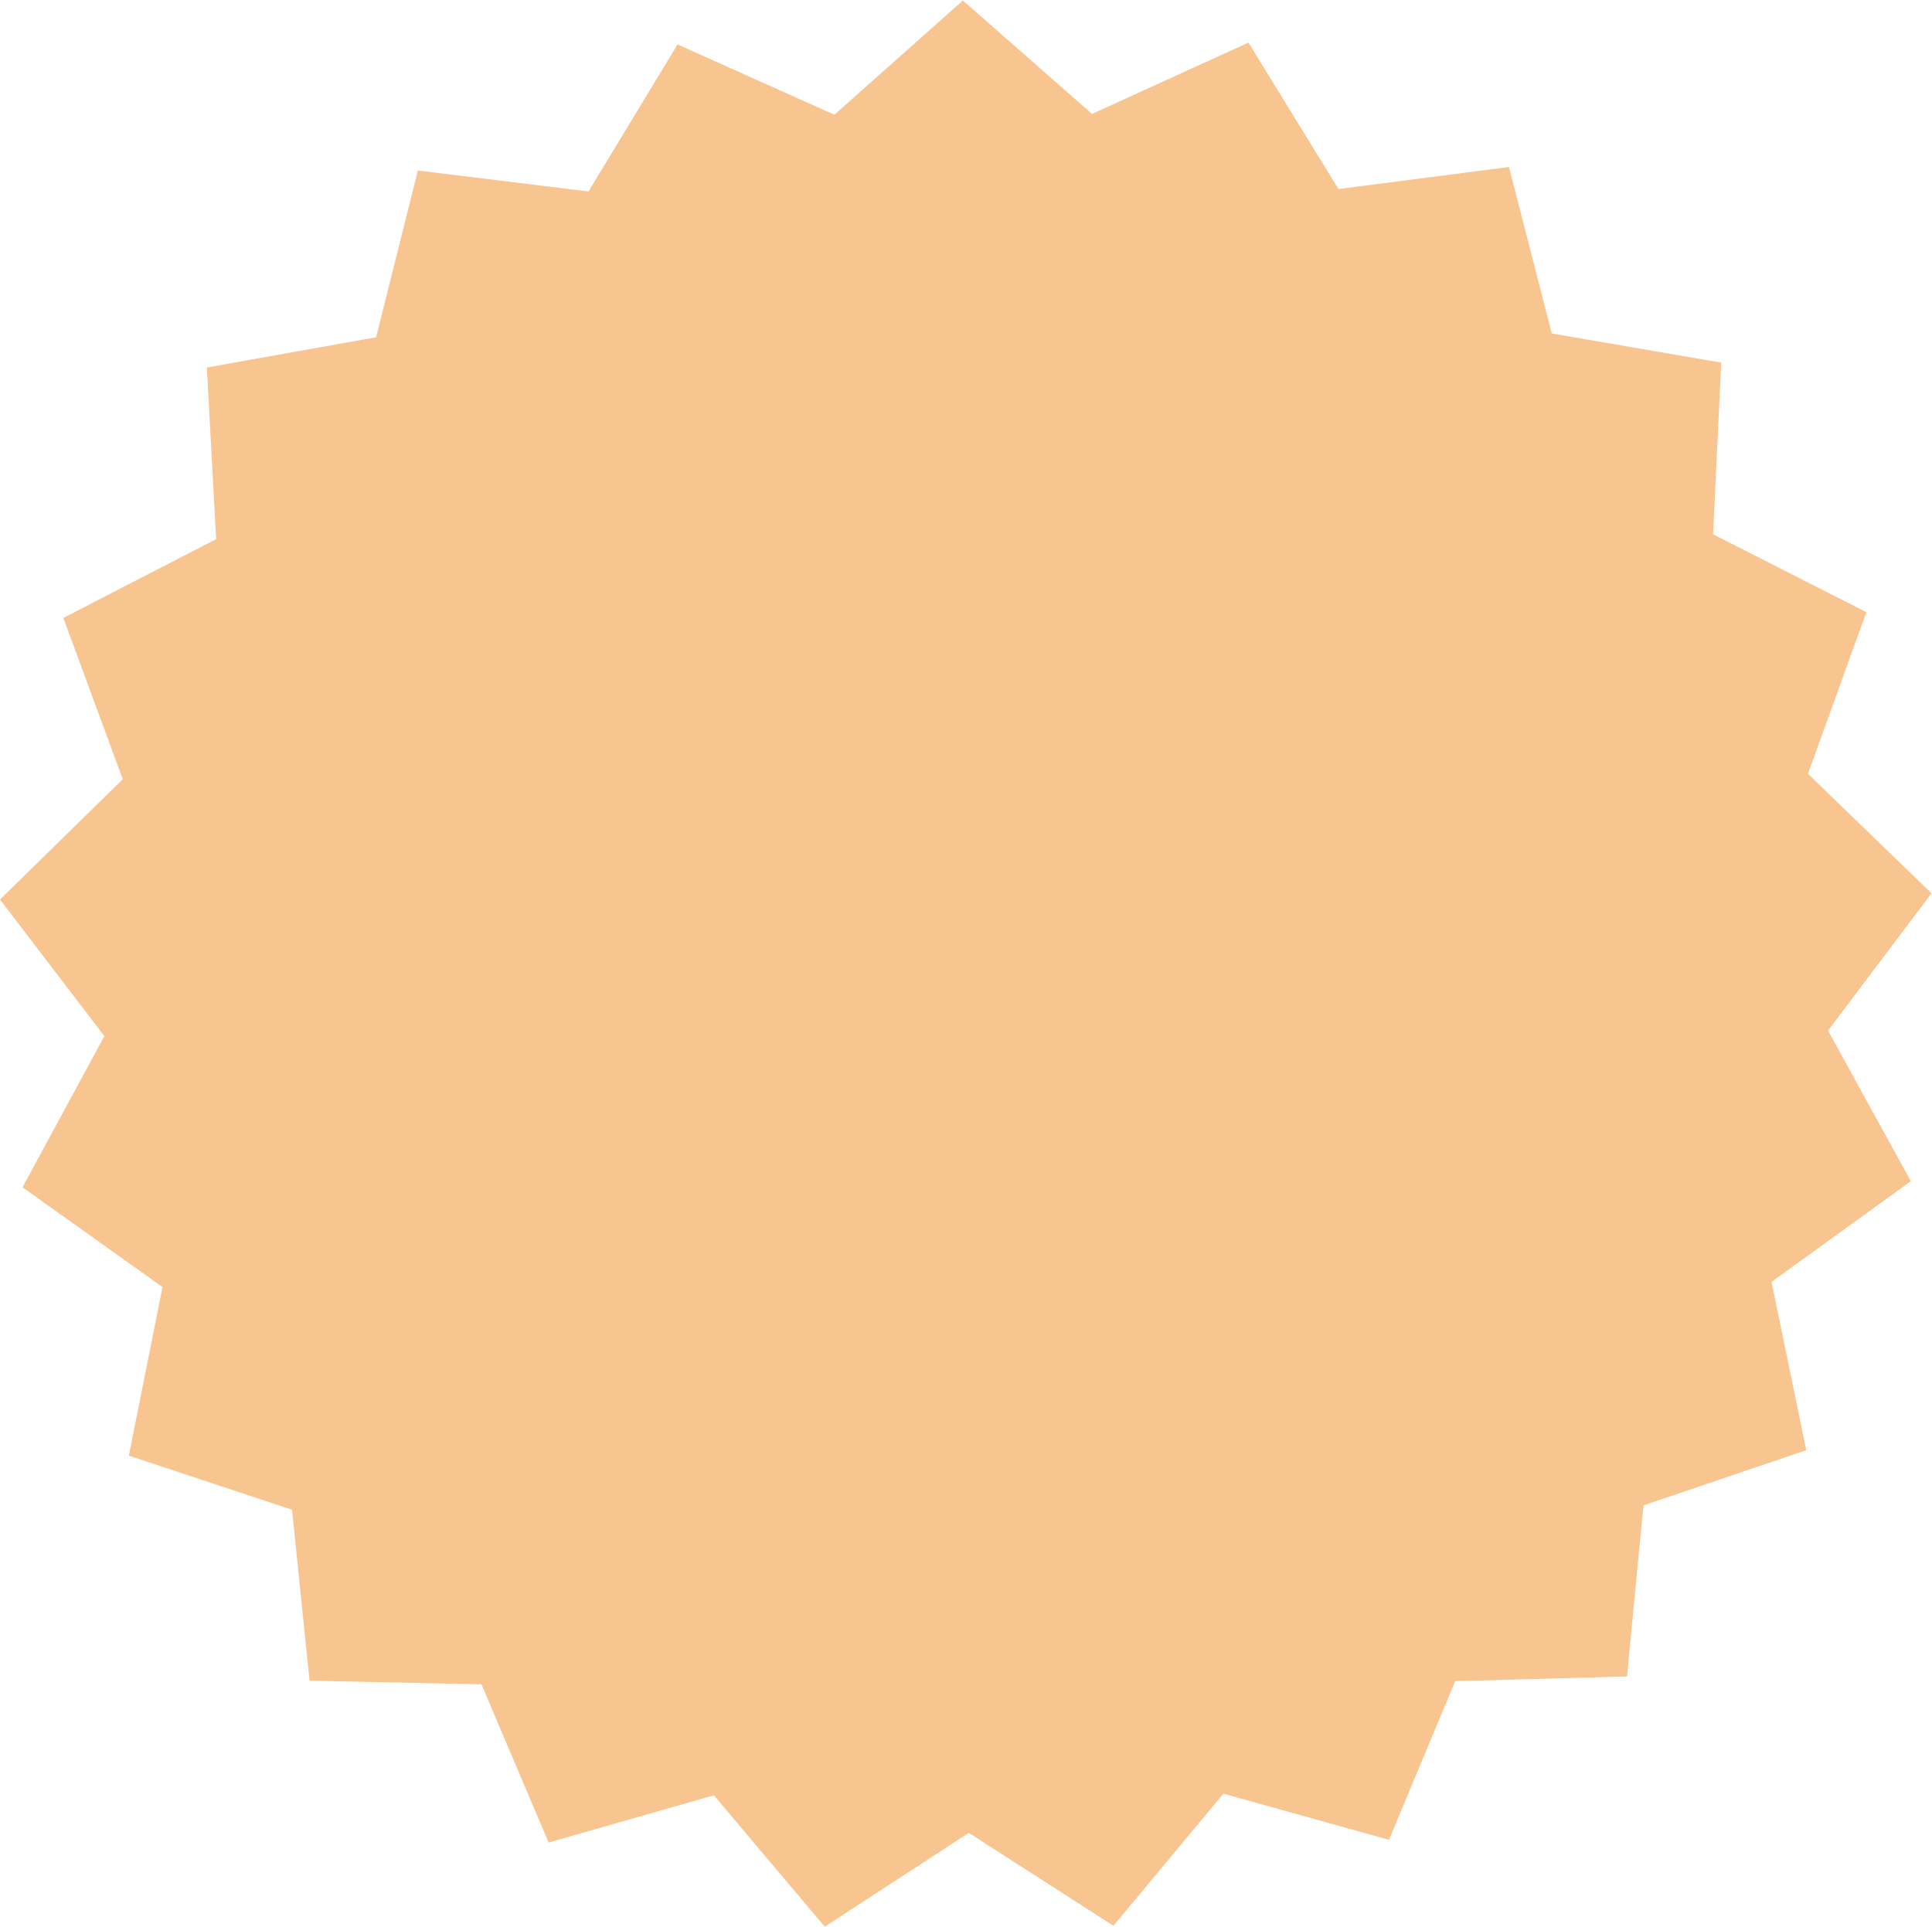 <?xml version="1.0" encoding="UTF-8" standalone="no"?> <svg xmlns:dc="http://purl.org/dc/elements/1.1/" xmlns:cc="http://creativecommons.org/ns#" xmlns:rdf="http://www.w3.org/1999/02/22-rdf-syntax-ns#" xmlns:svg="http://www.w3.org/2000/svg" xmlns="http://www.w3.org/2000/svg" viewBox="0 0 695.067 693.293" height="693.293" width="695.067" xml:space="preserve" id="svg2">  <defs id="defs6"></defs> <g transform="matrix(1.333,0,0,-1.333,0,693.293)" id="g10"> <g transform="scale(0.1)" id="g12"> <path id="path14" style="fill:#f8c590;fill-opacity:1;fill-rule:nonzero;stroke:none" d="M 4391.15,675.551 3927.32,662.852 3748.81,234.559 3301.85,359.16 3005.03,2.512 2614.65,253.309 2225.9,0 1926.78,354.719 1480.63,227.25 1299.37,654.371 835.465,664.07 788.152,1125.65 347.723,1271.66 438.563,1726.68 60.73,1996.02 281.656,2404.05 0.004,2772.79 331.379,3097.57 l -160.453,435.38 412.387,212.67 -24.997,463.34 456.754,81.67 112.68,450.11 460.54,-56.58 240.35,396.9 423.4,-189.81 346.66,308.42 348.64,-306.19 422.17,192.55 242.9,-395.34 460.17,59.55 115.57,-449.38 457.28,-78.72 -22.01,-463.48 413.75,-210.02 -157.64,-436.4 333.47,-322.64 -279.28,-370.55 223.55,-406.59 -376.08,-271.77 93.78,-454.43 -439.48,-148.84 -44.34,-461.869"></path> </g> </g> </svg> 